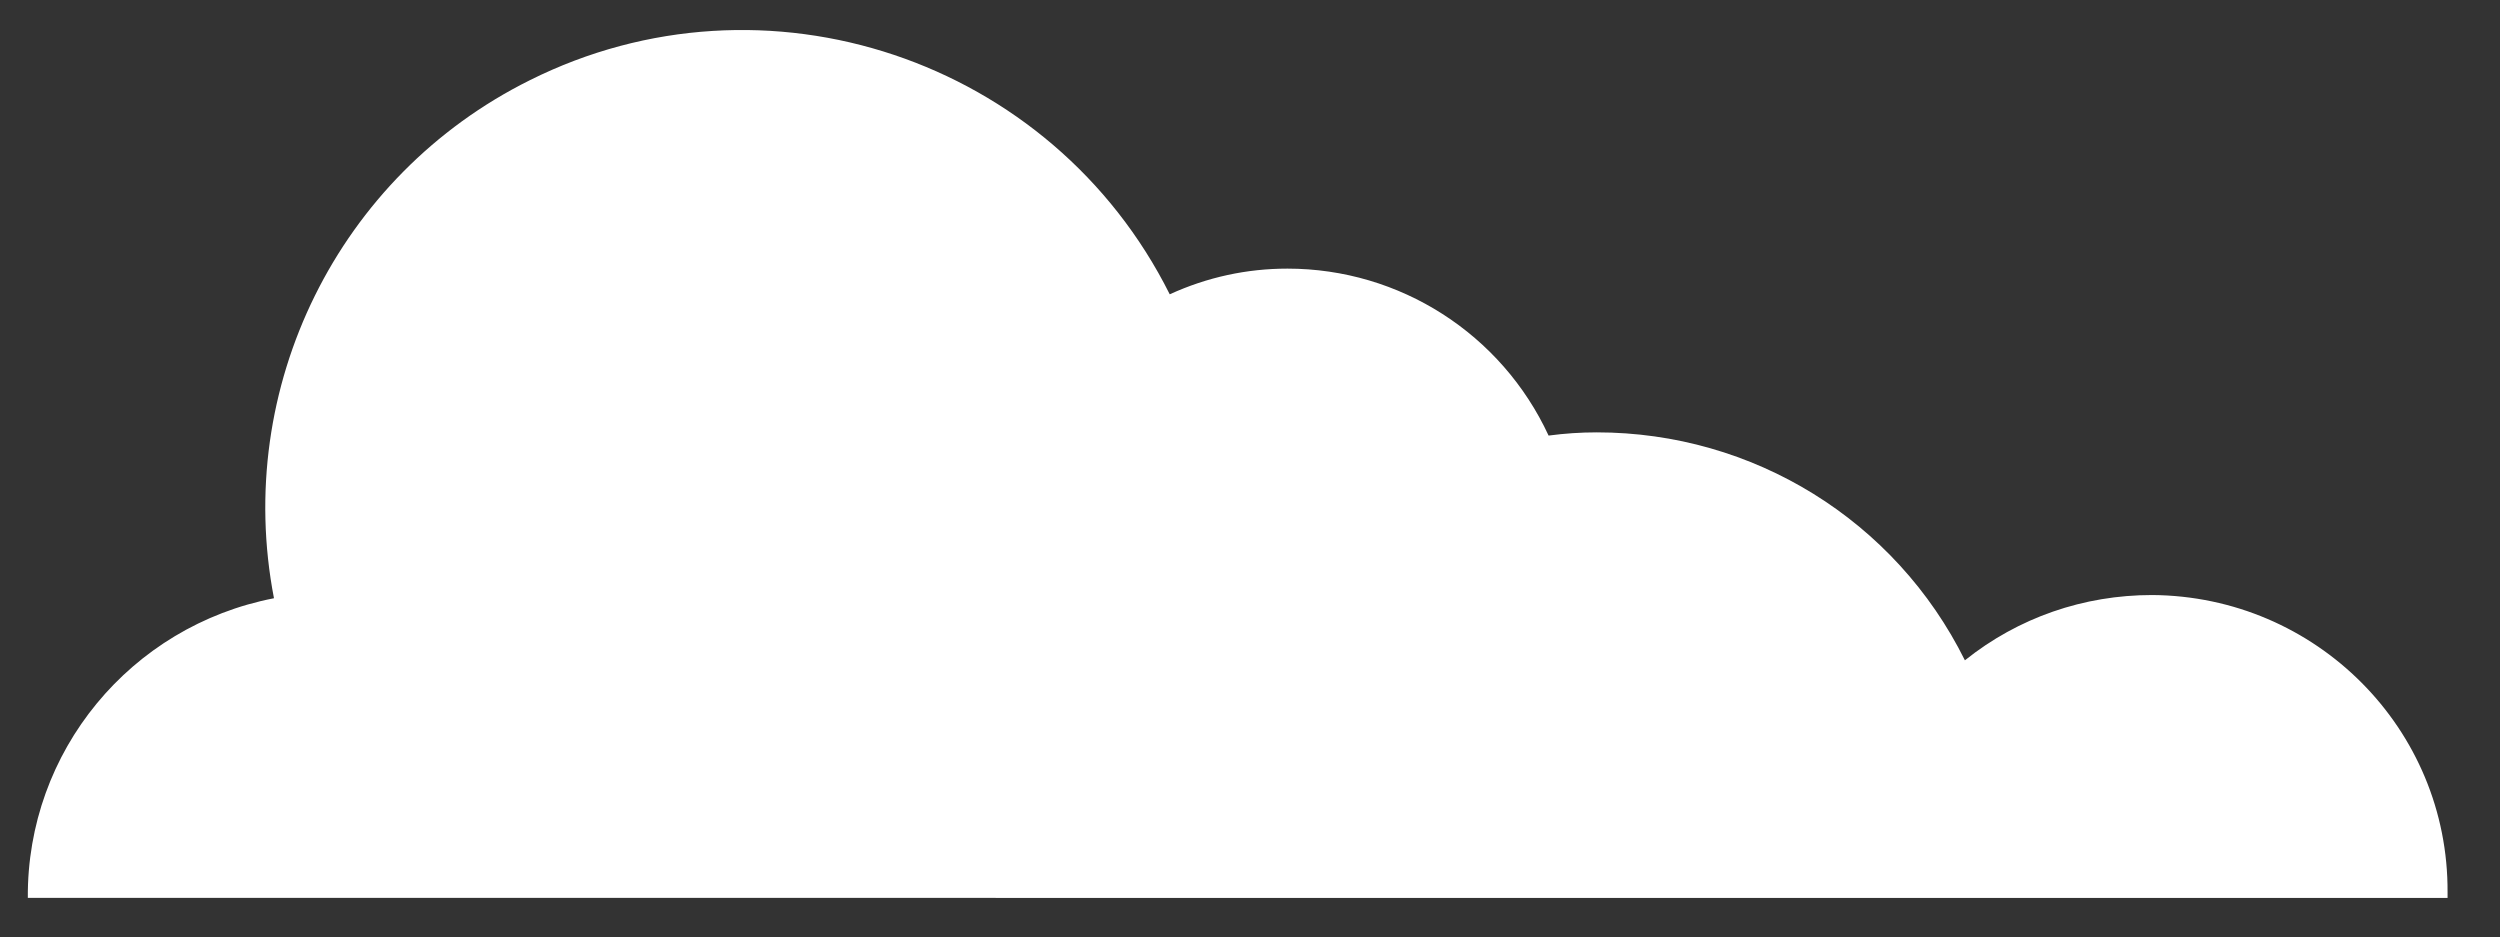 <?xml version="1.0" encoding="utf-8"?>
<!-- Generator: Adobe Illustrator 23.1.0, SVG Export Plug-In . SVG Version: 6.00 Build 0)  -->
<svg version="1.1" id="ffb41853-4d37-4a30-bb68-01ddd8397096"
	 xmlns="http://www.w3.org/2000/svg" xmlns:xlink="http://www.w3.org/1999/xlink" x="0px" y="0px" viewBox="0 0 233.6 87.6"
	 style="enable-background:new 0 0 233.6 87.6;" xml:space="preserve">
<rect x="0" y="0" width="233.6" height="87.6" fill="#333333" stroke="none"/>
<style type="text/css">
	.st0{fill:#FFFFFF;}
</style>
<title>cloud</title>
<path class="st0" d="M228.7,83.7c0-0.1,0-0.2,0-0.3c0.1-15.3-12.3-27.7-27.6-27.8c-6.4,0-12.5,2.1-17.5,6.1
	c-6.5-13.1-19.8-21.3-34.4-21.3c-1.5,0-3,0.1-4.5,0.3c-4.4-9.5-13.9-15.6-24.4-15.6c-3.8,0-7.5,0.8-11,2.4c-11-22-37.8-31-59.8-20
	c-17.9,8.9-27.7,28.7-23.9,48.4c-13.4,2.6-23.1,14.3-23,28H228.7z"/>
</svg>
